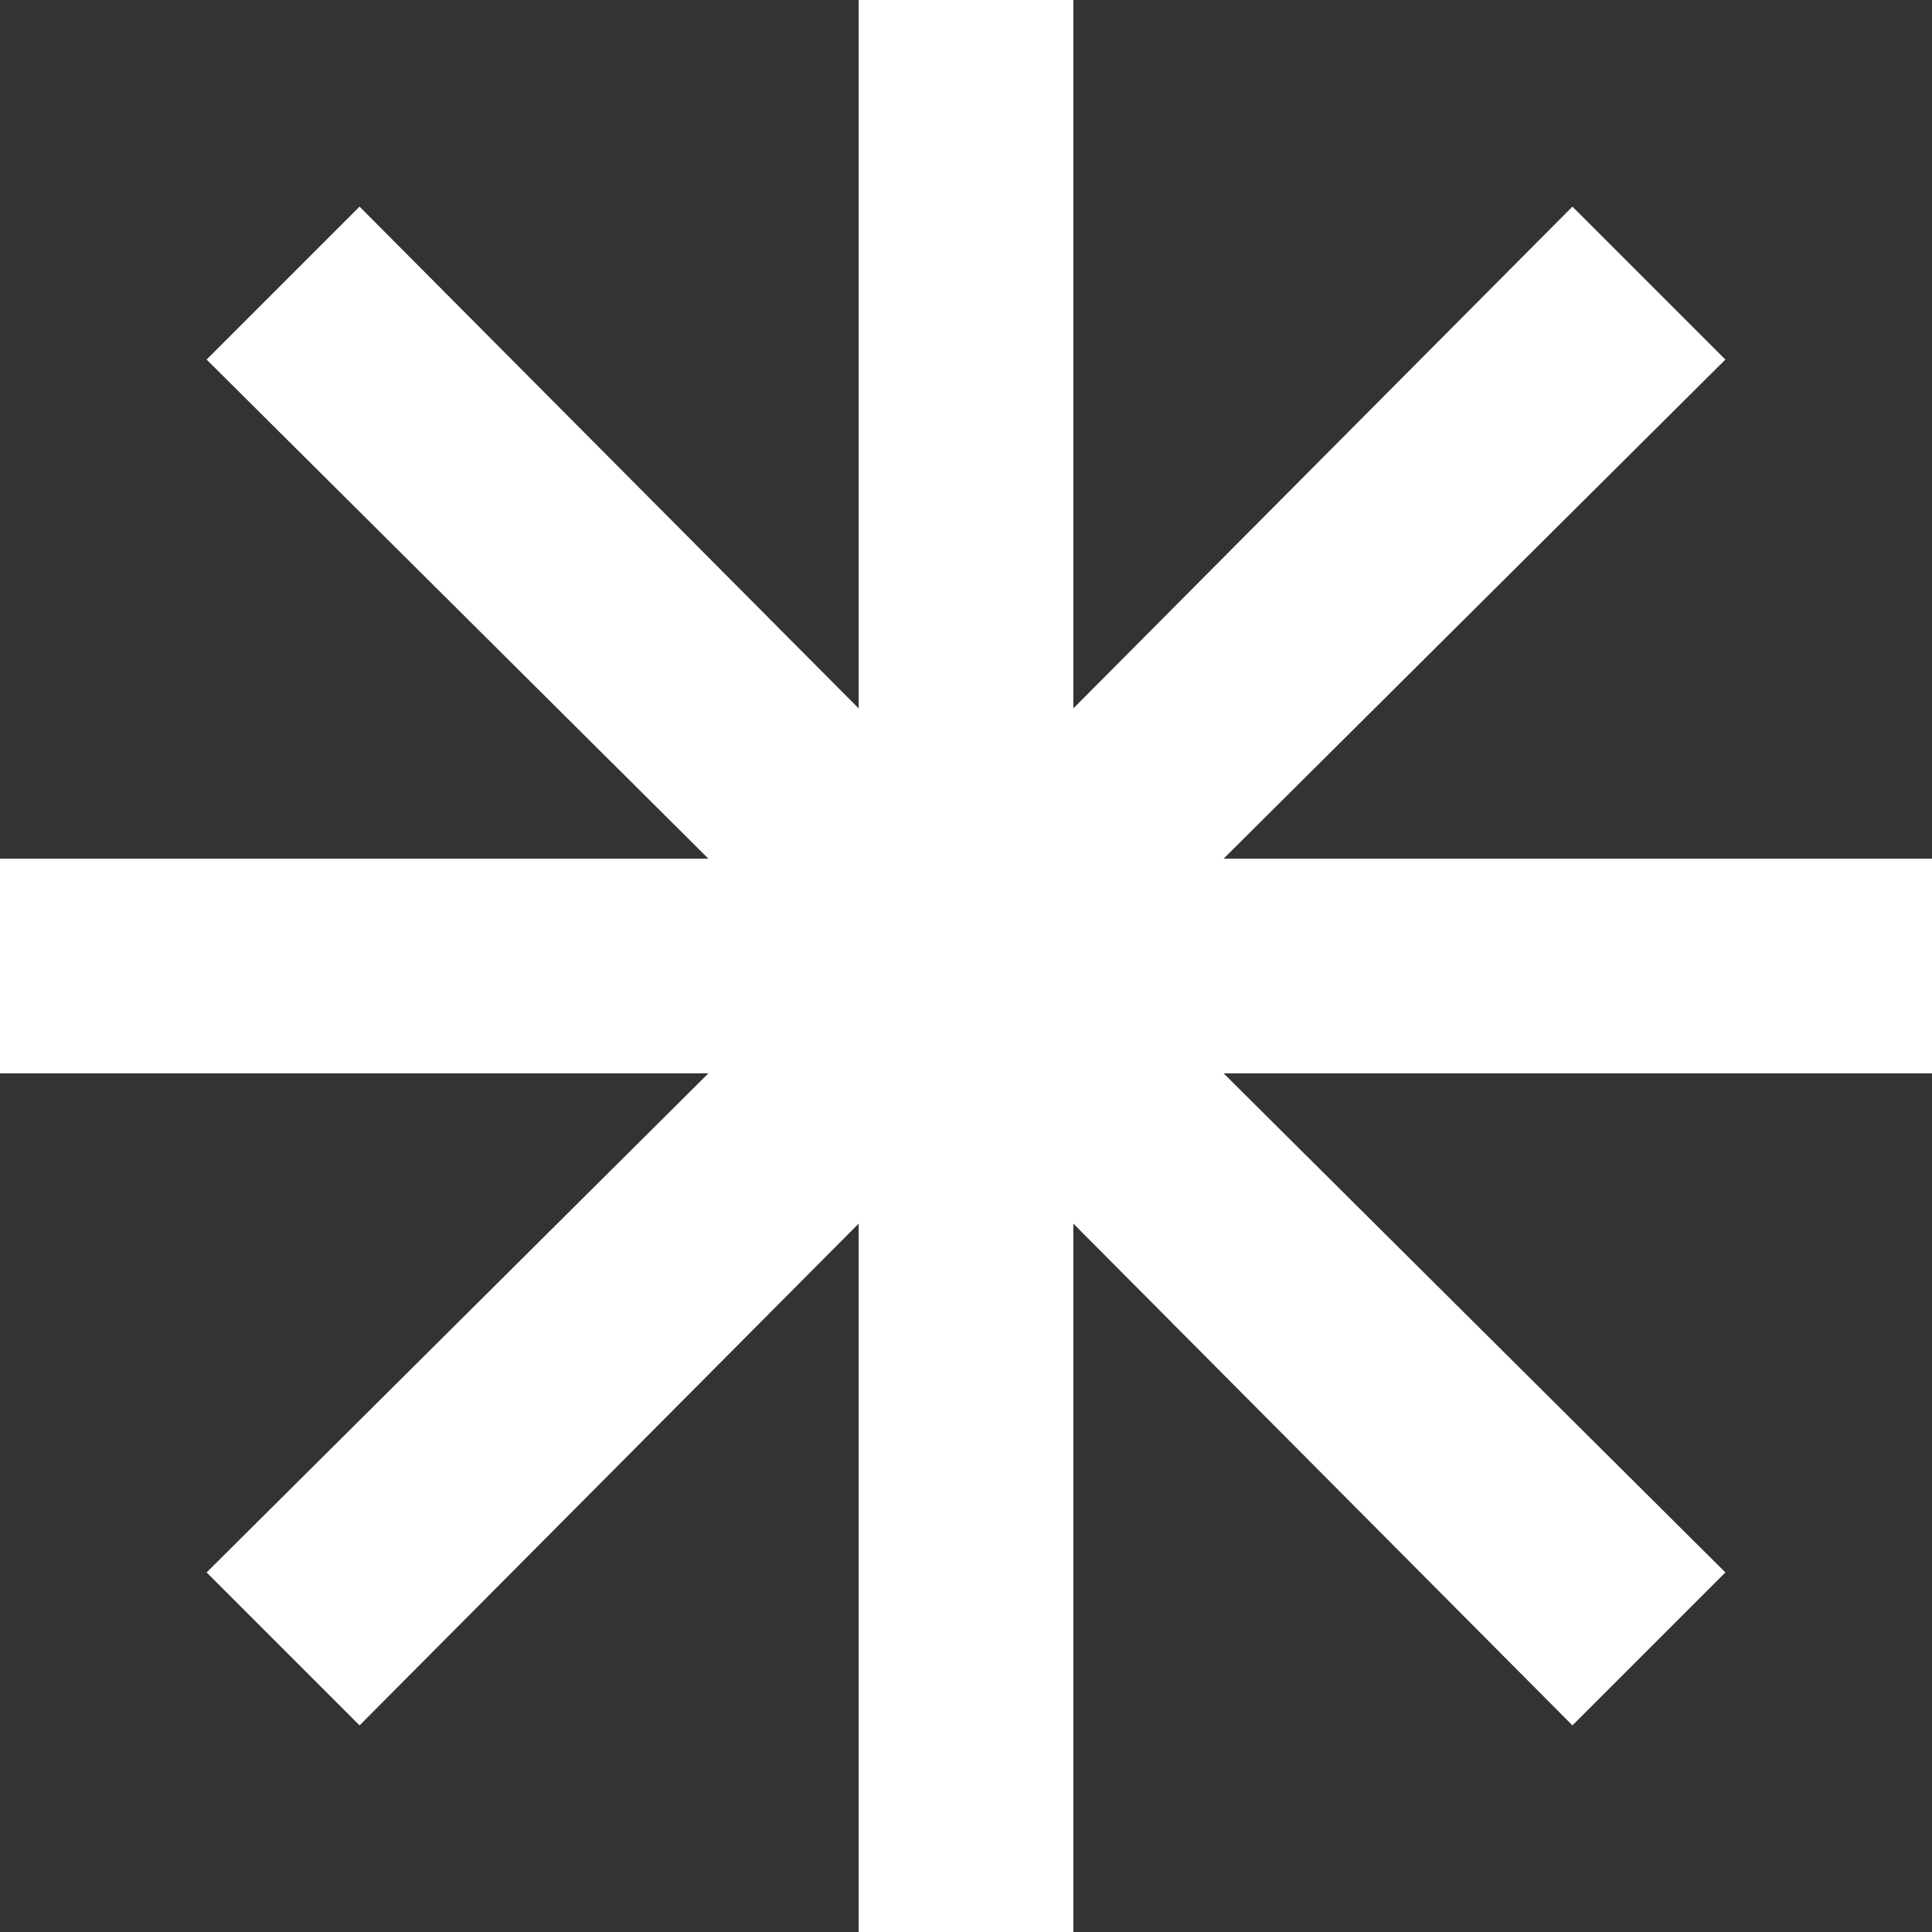<svg width="144" height="144" viewBox="0 0 144 144" fill="none" xmlns="http://www.w3.org/2000/svg">
<rect x="0" y="0" width="144" height="144" fill="#333333" stroke="none"/>
<path d="M64 144V91.2L26.8 128.6L15.4 117.2L52.8 80H0V64H52.8L15.4 26.8L26.8 15.4L64 52.8V0H80V52.8L117.2 15.4L128.6 26.8L91.2 64H144V80H91.2L128.6 117.2L117.2 128.6L80 91.2V144H64Z" fill="white"/>
</svg>
